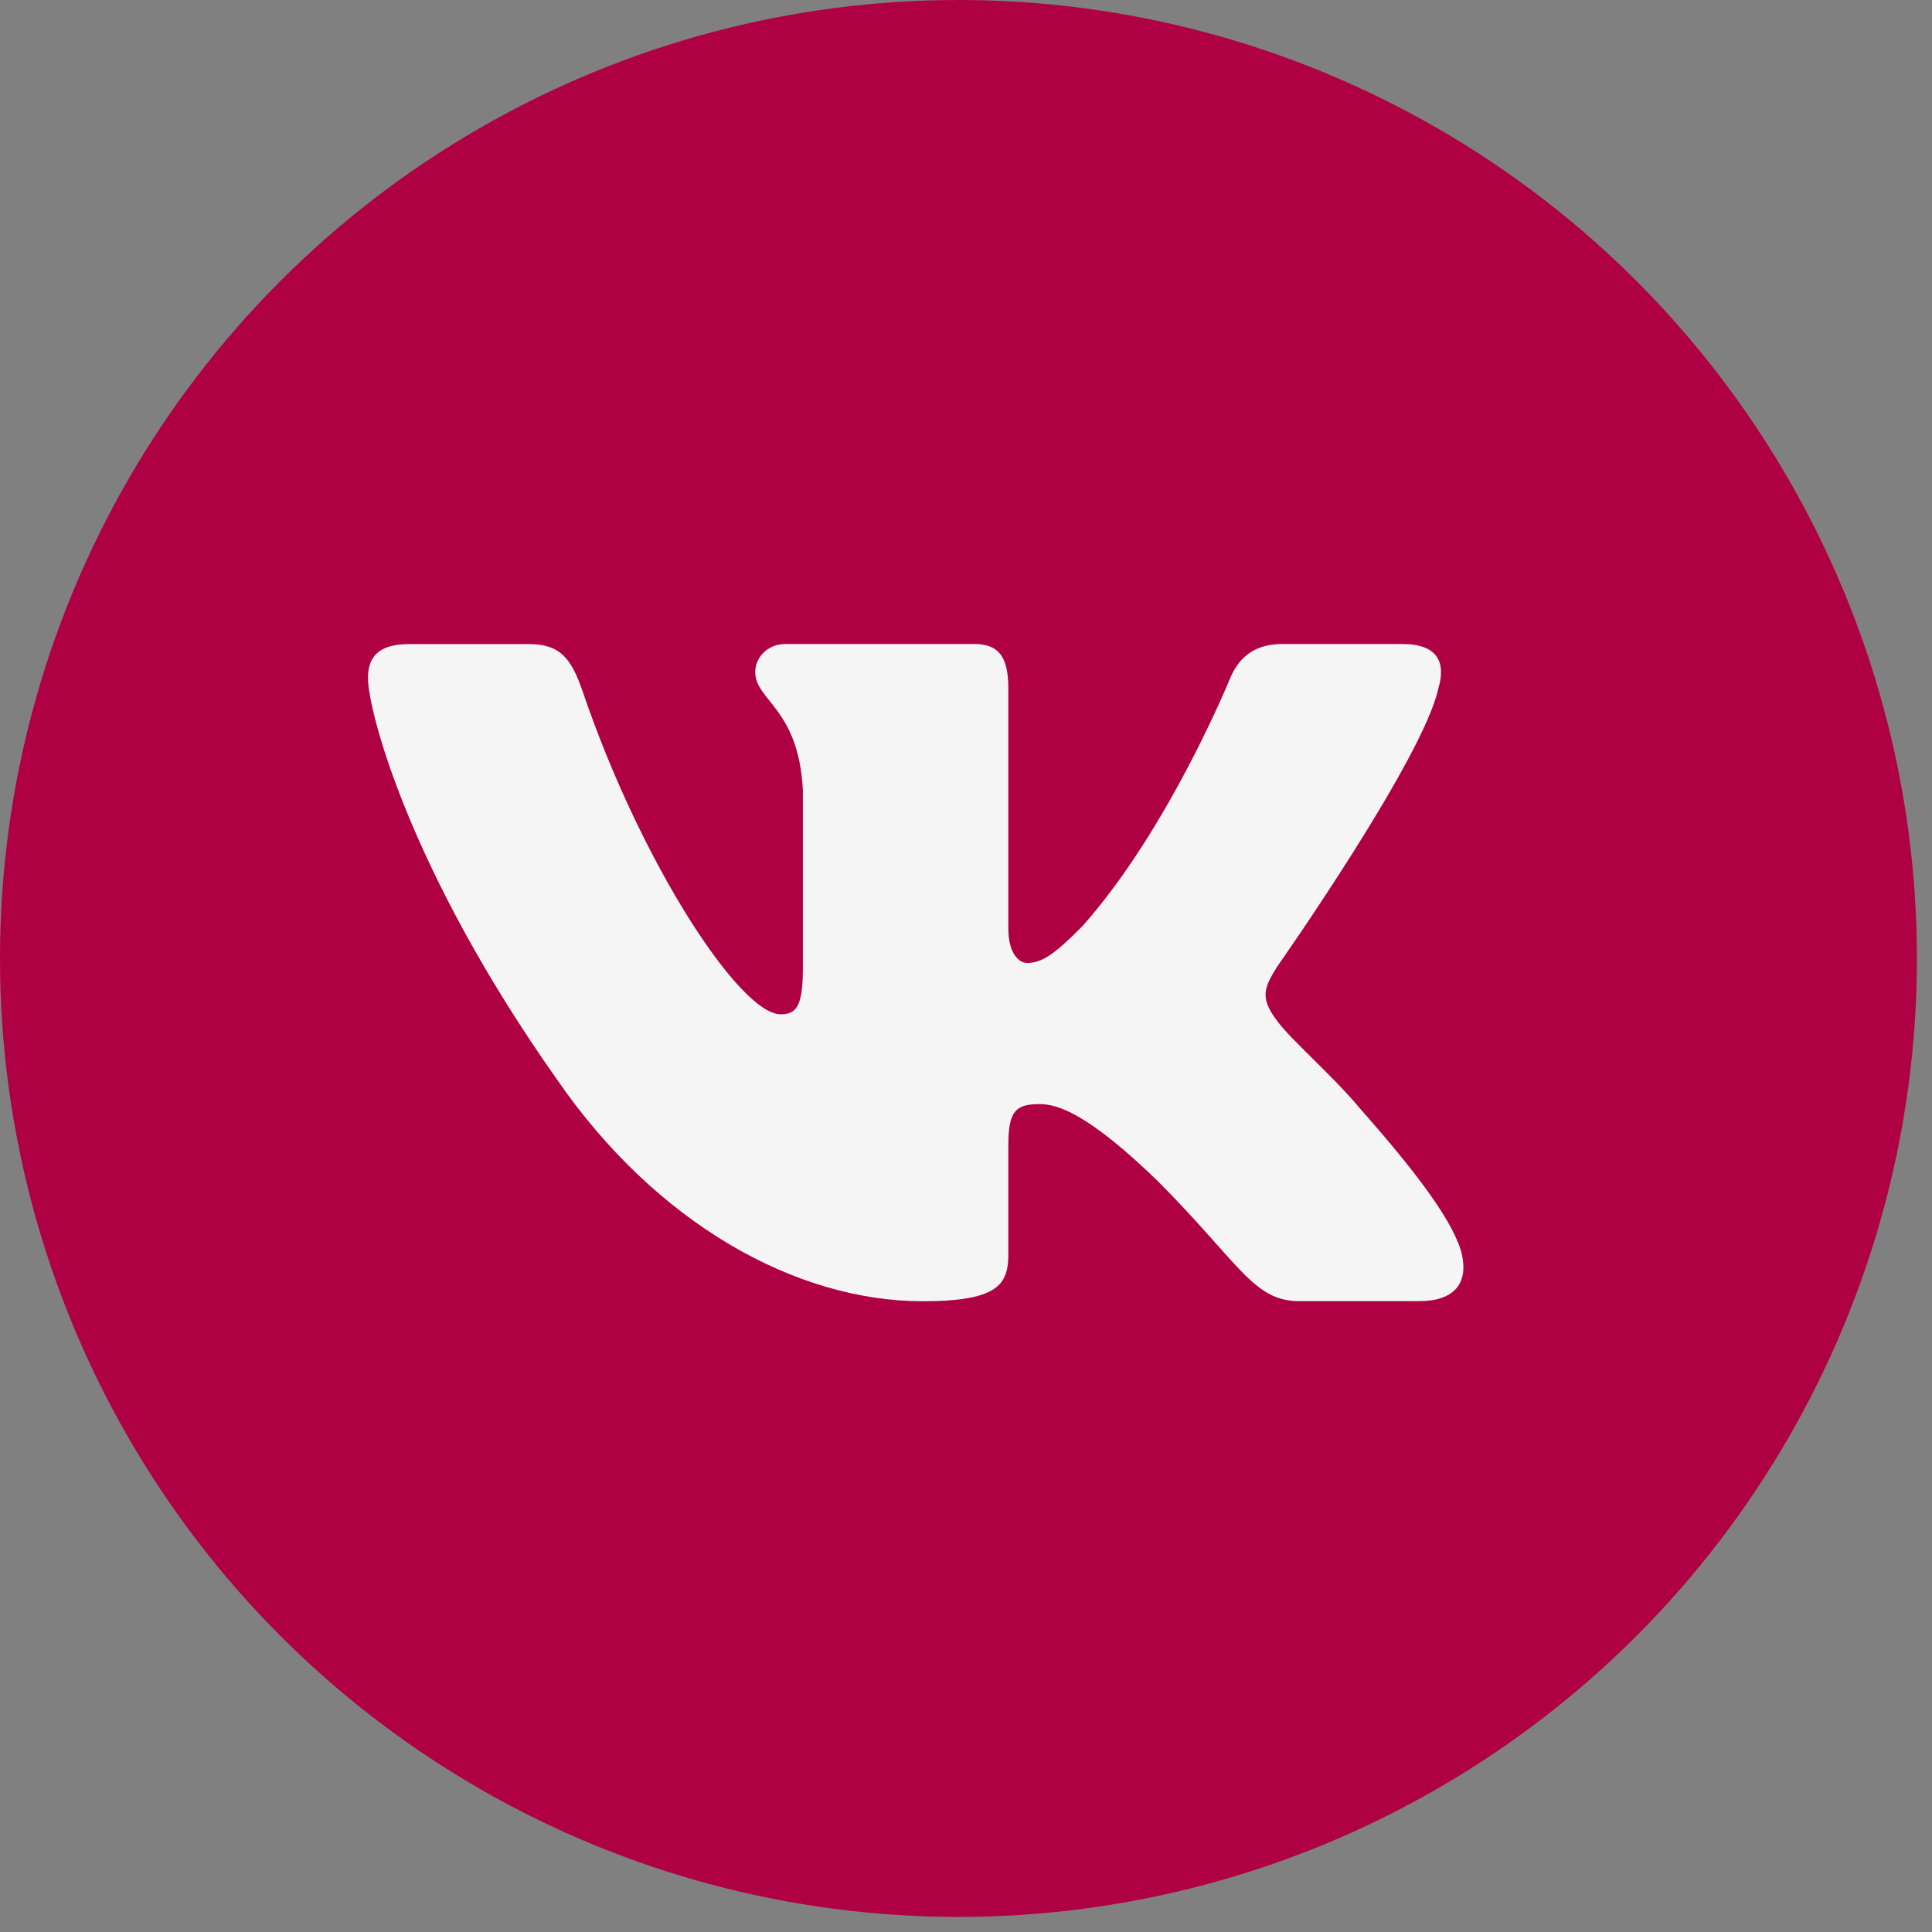 <?xml version="1.0" encoding="UTF-8"?> <svg xmlns="http://www.w3.org/2000/svg" width="21" height="21" viewBox="0 0 21 21" fill="none"><rect x="0" y="0" width="21" height="21" fill="#808080" stroke="none"/> <circle cx="10.418" cy="10.418" r="10.418" fill="#B00044"></circle> <path d="M15.634 7.484C15.717 7.205 15.634 7 15.24 7H13.937C13.606 7 13.454 7.177 13.371 7.372C13.371 7.372 12.708 9.004 11.77 10.062C11.466 10.37 11.328 10.467 11.163 10.467C11.08 10.467 10.96 10.37 10.96 10.091V7.484C10.96 7.149 10.865 7 10.588 7H8.541C8.334 7 8.209 7.155 8.209 7.303C8.209 7.619 8.679 7.693 8.727 8.586V10.523C8.727 10.948 8.651 11.025 8.485 11.025C8.043 11.025 6.969 9.387 6.332 7.512C6.207 7.148 6.082 7.001 5.749 7.001H4.447C4.074 7.001 4 7.178 4 7.372C4 7.721 4.441 9.45 6.056 11.736C7.133 13.298 8.649 14.144 10.03 14.144C10.857 14.144 10.96 13.956 10.96 13.632V12.452C10.96 12.076 11.039 12.001 11.301 12.001C11.493 12.001 11.825 12.099 12.598 12.851C13.481 13.743 13.627 14.143 14.123 14.143H15.426C15.798 14.143 15.983 13.956 15.877 13.585C15.759 13.215 15.338 12.678 14.778 12.043C14.474 11.68 14.019 11.29 13.881 11.095C13.688 10.843 13.743 10.732 13.881 10.509C13.881 10.509 15.468 8.251 15.634 7.484V7.484Z" fill="#F5F5F5"></path> </svg> 